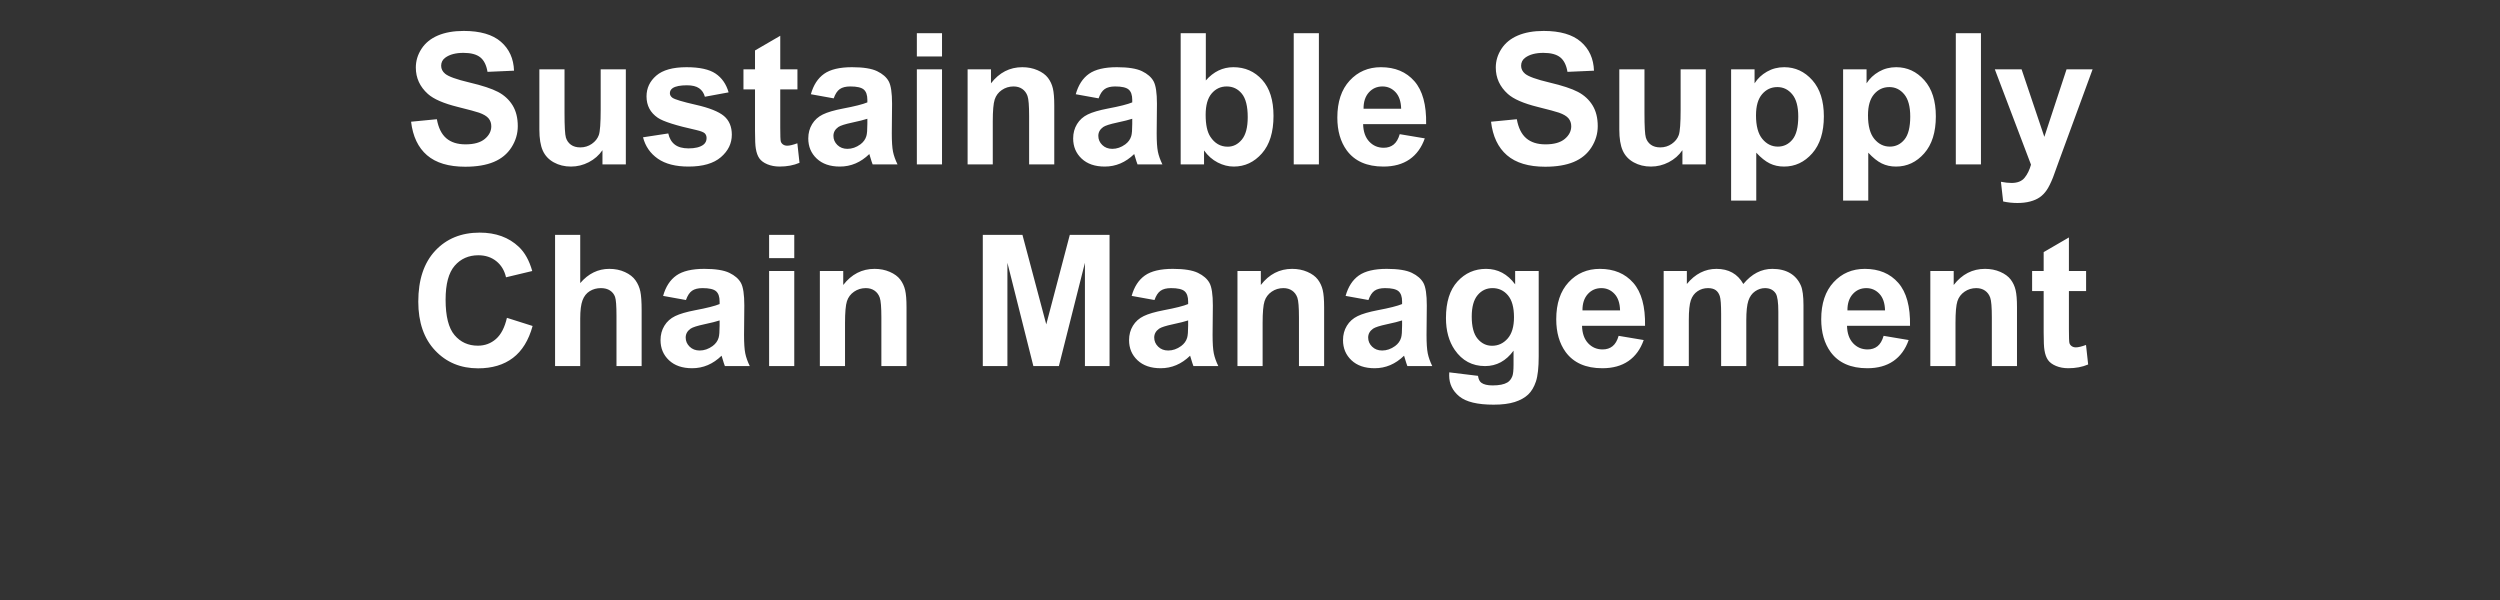 <svg width="300" height="72" viewBox="0 0 300 72" xmlns="http://www.w3.org/2000/svg"><rect x="0" y="0" width="300" height="72" fill="#333333" stroke="none"/><path d="M49.33 14.606l3.093-.3q.28 1.557 1.134 2.287.854.73 2.304.73 1.536 0 2.315-.65.779-.65.779-1.52 0-.558-.328-.95-.328-.392-1.144-.682-.559-.193-2.546-.687-2.557-.634-3.588-1.558-1.45-1.3-1.45-3.169 0-1.203.682-2.25.682-1.048 1.966-1.596 1.284-.548 3.099-.548 2.965 0 4.463 1.3 1.499 1.3 1.574 3.47l-3.18.14q-.204-1.214-.875-1.746t-2.014-.532q-1.386 0-2.17.57-.505.365-.505.977 0 .559.473.956.601.505 2.921 1.053 2.32.548 3.433 1.133 1.111.586 1.74 1.6.628 1.016.628 2.51 0 1.353-.752 2.534-.752 1.182-2.127 1.757-1.375.574-3.426.574-2.987 0-4.587-1.38-1.6-1.38-1.912-4.023zM75.1 19.73h-2.804v-1.708q-.623.913-1.638 1.44-1.015.526-2.143.526-1.15 0-2.062-.505-.913-.505-1.322-1.418-.408-.913-.408-2.524V8.32h3.019v5.243q0 2.406.166 2.949.167.542.607.86.44.316 1.117.316.774 0 1.386-.424.612-.425.838-1.053.226-.628.226-3.078V8.322H75.1V19.73zm2.063-3.255l3.029-.462q.193.881.784 1.338.59.456 1.654.456 1.171 0 1.762-.43.398-.3.398-.805 0-.344-.215-.57-.226-.214-1.01-.397-3.652-.806-4.63-1.472-1.353-.924-1.353-2.567 0-1.482 1.17-2.492 1.171-1.01 3.631-1.01 2.342 0 3.48.763 1.14.762 1.57 2.256l-2.848.526q-.182-.666-.692-1.02-.51-.355-1.456-.355-1.192 0-1.708.333-.344.236-.344.612 0 .322.301.548.408.3 2.82.849 2.411.548 3.368 1.342.945.806.945 2.246 0 1.568-1.31 2.696-1.311 1.128-3.879 1.128-2.33 0-3.69-.945-1.358-.946-1.777-2.568zM93.63 8.322h2.063v2.406H93.63v4.598q0 1.396.06 1.627.059.231.268.381.21.15.51.15.42 0 1.214-.29l.258 2.343q-1.053.45-2.385.45-.816 0-1.472-.273-.655-.274-.96-.71-.307-.434-.425-1.175-.097-.527-.097-2.127v-4.974h-1.386V8.322h1.386V6.055l3.03-1.762v4.029zm6.413 3.48l-2.739-.494q.462-1.654 1.59-2.45 1.128-.794 3.352-.794 2.02 0 3.007.478.989.478 1.392 1.214.402.736.402 2.702l-.032 3.523q0 1.504.145 2.218.145.715.543 1.531h-2.987q-.118-.3-.29-.892-.075-.268-.107-.354-.774.752-1.654 1.128-.881.376-1.88.376-1.762 0-2.777-.956-1.015-.956-1.015-2.417 0-.967.462-1.724.462-.758 1.294-1.16.833-.403 2.4-.704 2.117-.398 2.934-.741v-.301q0-.87-.43-1.24-.43-.371-1.622-.371-.806 0-1.257.316-.451.317-.73 1.112zm4.04 3.051v-.602q-.58.194-1.837.462-1.257.269-1.644.527-.59.419-.59 1.063 0 .634.472 1.096.473.462 1.203.462.816 0 1.558-.537.547-.408.72-1 .118-.386.118-1.471zm8.959-8.078h-3.02V3.982h3.02v2.793zm0 12.955h-3.02V8.322h3.02V19.73zm13.47-7.09v7.09h-3.018v-5.822q0-1.848-.194-2.39-.193-.543-.628-.844-.435-.3-1.047-.3-.785 0-1.408.43-.623.429-.854 1.138-.23.709-.23 2.621v5.167h-3.02V8.322h2.804v1.676q1.494-1.934 3.76-1.934 1 0 1.826.36.828.36 1.252.918.424.559.59 1.268.167.709.167 2.03zm5.318-.838l-2.74-.494q.462-1.654 1.59-2.45 1.128-.794 3.352-.794 2.02 0 3.008.478t1.39 1.214q.403.736.403 2.702l-.032 3.523q0 1.504.145 2.218.145.715.543 1.531h-2.987q-.118-.3-.29-.892-.075-.268-.107-.354-.773.752-1.654 1.128-.881.376-1.88.376-1.762 0-2.777-.956-1.015-.956-1.015-2.417 0-.967.462-1.724.462-.758 1.294-1.16.833-.403 2.401-.704 2.116-.398 2.933-.741v-.301q0-.87-.43-1.24-.43-.371-1.622-.371-.806 0-1.257.316-.451.317-.73 1.112zm4.039 3.051v-.602q-.58.194-1.837.462-1.257.269-1.644.527-.59.419-.59 1.063 0 .634.472 1.096.473.462 1.203.462.817 0 1.558-.537.548-.408.72-1 .118-.386.118-1.471zm8.615 4.877h-2.804V3.982h3.019v5.672q1.396-1.59 3.308-1.59 2.084 0 3.449 1.51 1.364 1.509 1.364 4.334 0 2.922-1.391 4.5-1.391 1.58-3.379 1.58-.977 0-1.928-.489-.95-.489-1.638-1.445v1.676zm.193-5.951q0 1.772.559 2.62.784 1.204 2.084 1.204.999 0 1.702-.854.704-.854.704-2.69 0-1.956-.709-2.82-.709-.865-1.815-.865-1.085 0-1.805.843t-.72 2.562zm13.59 5.951h-3.02V3.982h3.02V19.73zm9.7-3.63l3.007.504q-.58 1.654-1.831 2.52-1.252.864-3.132.864-2.975 0-4.404-1.945-1.128-1.557-1.128-3.931 0-2.836 1.482-4.442 1.483-1.606 3.75-1.606 2.545 0 4.017 1.681 1.472 1.681 1.407 5.151h-7.562q.032 1.343.73 2.09.698.746 1.74.746.71 0 1.193-.387.483-.386.73-1.246zm-4.34-3.052h4.511q-.032-1.31-.677-1.992-.644-.682-1.568-.682-.988 0-1.633.72-.644.719-.634 1.954zm15.296 1.558l3.094-.3q.28 1.557 1.133 2.287.854.73 2.305.73 1.536 0 2.315-.65.778-.65.778-1.52 0-.558-.327-.95-.328-.392-1.144-.682-.559-.193-2.546-.687-2.557-.634-3.588-1.558-1.45-1.3-1.45-3.169 0-1.203.682-2.25.682-1.048 1.966-1.596 1.283-.548 3.099-.548 2.965 0 4.463 1.3 1.499 1.3 1.574 3.47l-3.18.14q-.204-1.214-.875-1.746-.672-.532-2.014-.532-1.386 0-2.17.57-.505.365-.505.977 0 .559.472.956.602.505 2.922 1.053 2.32.548 3.432 1.133 1.112.586 1.74 1.6.629 1.016.629 2.51 0 1.353-.752 2.534-.752 1.182-2.127 1.757-1.375.574-3.427.574-2.986 0-4.587-1.38-1.6-1.38-1.912-4.023zm25.77 5.124h-2.803v-1.708q-.623.913-1.638 1.44-1.015.526-2.143.526-1.15 0-2.063-.505-.913-.505-1.32-1.418-.41-.913-.41-2.524V8.32h3.02v5.243q0 2.406.166 2.949.166.542.607.86.44.316 1.117.316.774 0 1.386-.424.612-.425.838-1.053.225-.628.225-3.078V8.322h3.019V19.73zm3.04 4.34V8.322h2.815v1.676q.548-.86 1.483-1.397.934-.537 2.073-.537 1.987 0 3.373 1.558 1.386 1.557 1.386 4.34 0 2.857-1.397 4.441-1.396 1.585-3.383 1.585-.946 0-1.714-.376t-1.617-1.29v5.748h-3.018zm2.987-10.237q0 1.922.763 2.84.763.92 1.858.92 1.053 0 1.751-.844.699-.843.699-2.766 0-1.794-.72-2.664-.72-.87-1.783-.87-1.107 0-1.837.854t-.73 2.53zm10.452 10.237V8.322h2.815v1.676q.548-.86 1.482-1.397.935-.537 2.073-.537 1.988 0 3.374 1.558 1.385 1.557 1.385 4.34 0 2.857-1.396 4.441-1.397 1.585-3.384 1.585-.945 0-1.713-.376-.768-.376-1.617-1.29v5.748h-3.019zm2.987-10.237q0 1.922.762 2.84.763.92 1.859.92 1.053 0 1.75-.844.699-.843.699-2.766 0-1.794-.72-2.664-.72-.87-1.783-.87-1.106 0-1.837.854-.73.854-.73 2.53zm13.556 5.897h-3.018V3.982h3.018V19.73zm6.005.032l-4.34-11.44h3.212l2.729 8.1 2.664-8.1h3.126L247.083 19.3l-.72 1.988q-.398.999-.758 1.525-.36.526-.827.854-.467.328-1.15.51-.681.183-1.54.183-.87 0-1.709-.183l-.268-2.363q.709.14 1.278.14 1.053 0 1.558-.618.505-.618.773-1.574zM60.83 38.14l3.082.977q-.709 2.579-2.358 3.83Q59.905 44.2 57.37 44.2q-3.137 0-5.156-2.144-2.02-2.143-2.02-5.86 0-3.931 2.03-6.106 2.03-2.176 5.34-2.176 2.89 0 4.694 1.708 1.074 1.01 1.611 2.9l-3.147.753q-.28-1.225-1.166-1.934-.886-.709-2.154-.709-1.75 0-2.841 1.257-1.09 1.257-1.09 4.071 0 2.987 1.074 4.254 1.074 1.268 2.793 1.268 1.267 0 2.18-.806.914-.806 1.311-2.535zm5.778-9.958h3.019v5.79q1.46-1.708 3.491-1.708 1.042 0 1.88.387.838.386 1.262.988.425.602.58 1.332.156.73.156 2.267v6.692h-3.018v-6.026q0-1.794-.172-2.278-.172-.483-.607-.768-.435-.284-1.09-.284-.753 0-1.343.365-.591.365-.865 1.1-.274.737-.274 2.176v5.715h-3.019V28.182zm15.705 7.82l-2.739-.494q.462-1.654 1.59-2.45 1.128-.794 3.352-.794 2.02 0 3.007.478.989.478 1.392 1.214.402.736.402 2.702l-.032 3.523q0 1.504.145 2.218.145.715.543 1.531h-2.987q-.118-.3-.29-.892-.075-.268-.107-.354-.774.752-1.654 1.128-.881.376-1.88.376-1.762 0-2.777-.956-1.015-.956-1.015-2.417 0-.967.462-1.724.462-.758 1.294-1.16.833-.403 2.4-.704 2.117-.398 2.934-.741v-.301q0-.87-.43-1.24-.43-.371-1.622-.371-.806 0-1.257.316-.451.317-.73 1.112zm4.04 3.051v-.602q-.58.194-1.837.462-1.257.269-1.644.527-.59.419-.59 1.063 0 .634.472 1.096.473.462 1.203.462.816 0 1.558-.537.547-.408.72-1 .118-.386.118-1.471zm8.959-8.078h-3.019v-2.793h3.019v2.793zm0 12.955h-3.019V32.522h3.019V43.93zm13.47-7.09v7.09h-3.018v-5.822q0-1.848-.194-2.39-.193-.543-.628-.844-.435-.3-1.047-.3-.785 0-1.408.43-.623.429-.854 1.138-.23.709-.23 2.621v5.167h-3.02V32.522h2.805v1.676q1.493-1.934 3.76-1.934.998 0 1.825.36.828.36 1.252.918.424.559.59 1.268.167.709.167 2.03zm12.107 7.09h-2.954V28.182h4.758l2.858 10.742 2.825-10.742h4.77V43.93h-2.955V31.534l-3.126 12.396h-3.061l-3.115-12.396V43.93zm17.65-7.928l-2.74-.494q.462-1.654 1.59-2.45 1.128-.794 3.351-.794 2.02 0 3.008.478t1.391 1.214q.403.736.403 2.702l-.032 3.523q0 1.504.145 2.218.145.715.542 1.531h-2.986q-.118-.3-.29-.892-.075-.268-.108-.354-.773.752-1.654 1.128-.88.376-1.88.376-1.761 0-2.777-.956-1.015-.956-1.015-2.417 0-.967.462-1.724.462-.758 1.295-1.16.832-.403 2.4-.704 2.117-.398 2.933-.741v-.301q0-.87-.43-1.24-.43-.371-1.622-.371-.805 0-1.256.316-.452.317-.73 1.112zm4.038 3.051v-.602q-.58.194-1.837.462-1.257.269-1.643.527-.591.419-.591 1.063 0 .634.473 1.096.472.462 1.203.462.816 0 1.557-.537.548-.408.72-1 .118-.386.118-1.471zm16.318-2.213v7.09h-3.019v-5.822q0-1.848-.193-2.39-.194-.543-.629-.844-.435-.3-1.047-.3-.784 0-1.407.43-.623.429-.854 1.138-.231.709-.231 2.621v5.167h-3.019V32.522h2.804v1.676q1.493-1.934 3.76-1.934.999 0 1.826.36.827.36 1.251.918.425.559.591 1.268.167.709.167 2.03zm5.317-.838l-2.74-.494q.463-1.654 1.59-2.45 1.128-.794 3.352-.794 2.02 0 3.008.478t1.391 1.214q.403.736.403 2.702l-.032 3.523q0 1.504.145 2.218.145.715.542 1.531h-2.986q-.118-.3-.29-.892-.075-.268-.108-.354-.773.752-1.654 1.128-.88.376-1.88.376-1.762 0-2.777-.956-1.015-.956-1.015-2.417 0-.967.462-1.724.462-.758 1.294-1.16.833-.403 2.401-.704 2.117-.398 2.933-.741v-.301q0-.87-.43-1.24-.43-.371-1.622-.371-.805 0-1.257.316-.45.317-.73 1.112zm4.039 3.051v-.602q-.58.194-1.837.462-1.257.269-1.643.527-.591.419-.591 1.063 0 .634.472 1.096.473.462 1.203.462.817 0 1.558-.537.548-.408.72-1 .118-.386.118-1.471zm5.661 5.629l3.448.419q.086.601.398.827.43.322 1.353.322 1.182 0 1.773-.354.397-.237.601-.763.14-.376.14-1.386v-1.665q-1.354 1.848-3.416 1.848-2.299 0-3.642-1.944-1.052-1.536-1.052-3.825 0-2.868 1.38-4.382 1.38-1.515 3.432-1.515 2.116 0 3.491 1.858v-1.6h2.826v10.237q0 2.02-.333 3.019-.333.999-.935 1.568-.602.57-1.606.892-1.004.322-2.54.322-2.9 0-4.115-.994-1.214-.993-1.214-2.519 0-.15.011-.365zm2.696-6.692q0 1.815.704 2.658.704.844 1.735.844 1.106 0 1.869-.865.763-.865.763-2.562 0-1.773-.73-2.632-.731-.86-1.848-.86-1.085 0-1.789.844-.704.843-.704 2.573zm17.628 2.31l3.008.504q-.58 1.654-1.831 2.52-1.252.864-3.132.864-2.975 0-4.404-1.945-1.128-1.557-1.128-3.931 0-2.836 1.482-4.442 1.483-1.606 3.75-1.606 2.545 0 4.017 1.681 1.472 1.681 1.407 5.151h-7.562q.032 1.343.73 2.09.698.746 1.74.746.71 0 1.193-.387.483-.386.73-1.246zm-4.34-3.052h4.512q-.032-1.31-.677-1.992-.644-.682-1.568-.682-.988 0-1.633.72-.644.719-.634 1.954zm9.744 6.682V32.522h2.782v1.557q1.493-1.815 3.556-1.815 1.095 0 1.9.451.807.451 1.322 1.364.752-.913 1.622-1.364.87-.451 1.859-.451 1.256 0 2.127.51.87.51 1.3 1.499.31.73.31 2.363v7.294H213.4v-6.52q0-1.698-.311-2.192-.42-.644-1.29-.644-.633 0-1.192.386-.558.387-.805 1.134-.247.746-.247 2.357v5.479h-3.019v-6.252q0-1.665-.161-2.148-.161-.484-.5-.72-.338-.236-.918-.236-.698 0-1.257.376-.558.376-.8 1.084-.242.71-.242 2.353v5.543h-3.018zm26.393-3.63l3.008.504q-.58 1.654-1.832 2.52-1.251.864-3.13.864-2.976 0-4.405-1.945-1.128-1.557-1.128-3.931 0-2.836 1.482-4.442 1.483-1.606 3.75-1.606 2.545 0 4.017 1.681 1.472 1.681 1.407 5.151h-7.562q.032 1.343.73 2.09.698.746 1.74.746.71 0 1.193-.387.483-.386.73-1.246zm-4.34-3.052h4.512q-.032-1.31-.677-1.992-.644-.682-1.568-.682-.988 0-1.633.72-.644.719-.634 1.954zm20.346-.408v7.09h-3.018v-5.822q0-1.848-.194-2.39-.193-.543-.628-.844-.435-.3-1.048-.3-.784 0-1.407.43-.623.429-.854 1.138-.23.709-.23 2.621v5.167h-3.02V32.522h2.804v1.676q1.494-1.934 3.76-1.934 1 0 1.826.36.827.36 1.252.918.424.559.59 1.268.167.709.167 2.03zm6.23-4.318h2.063v2.406h-2.062v4.598q0 1.396.059 1.627.059.231.268.381.21.15.51.15.42 0 1.214-.29l.258 2.343q-1.053.45-2.385.45-.816 0-1.471-.273-.656-.274-.962-.71-.306-.434-.424-1.175-.097-.527-.097-2.127v-4.974h-1.386v-2.406h1.386v-2.267l3.03-1.762v4.029z" fill="#fff"/></svg>